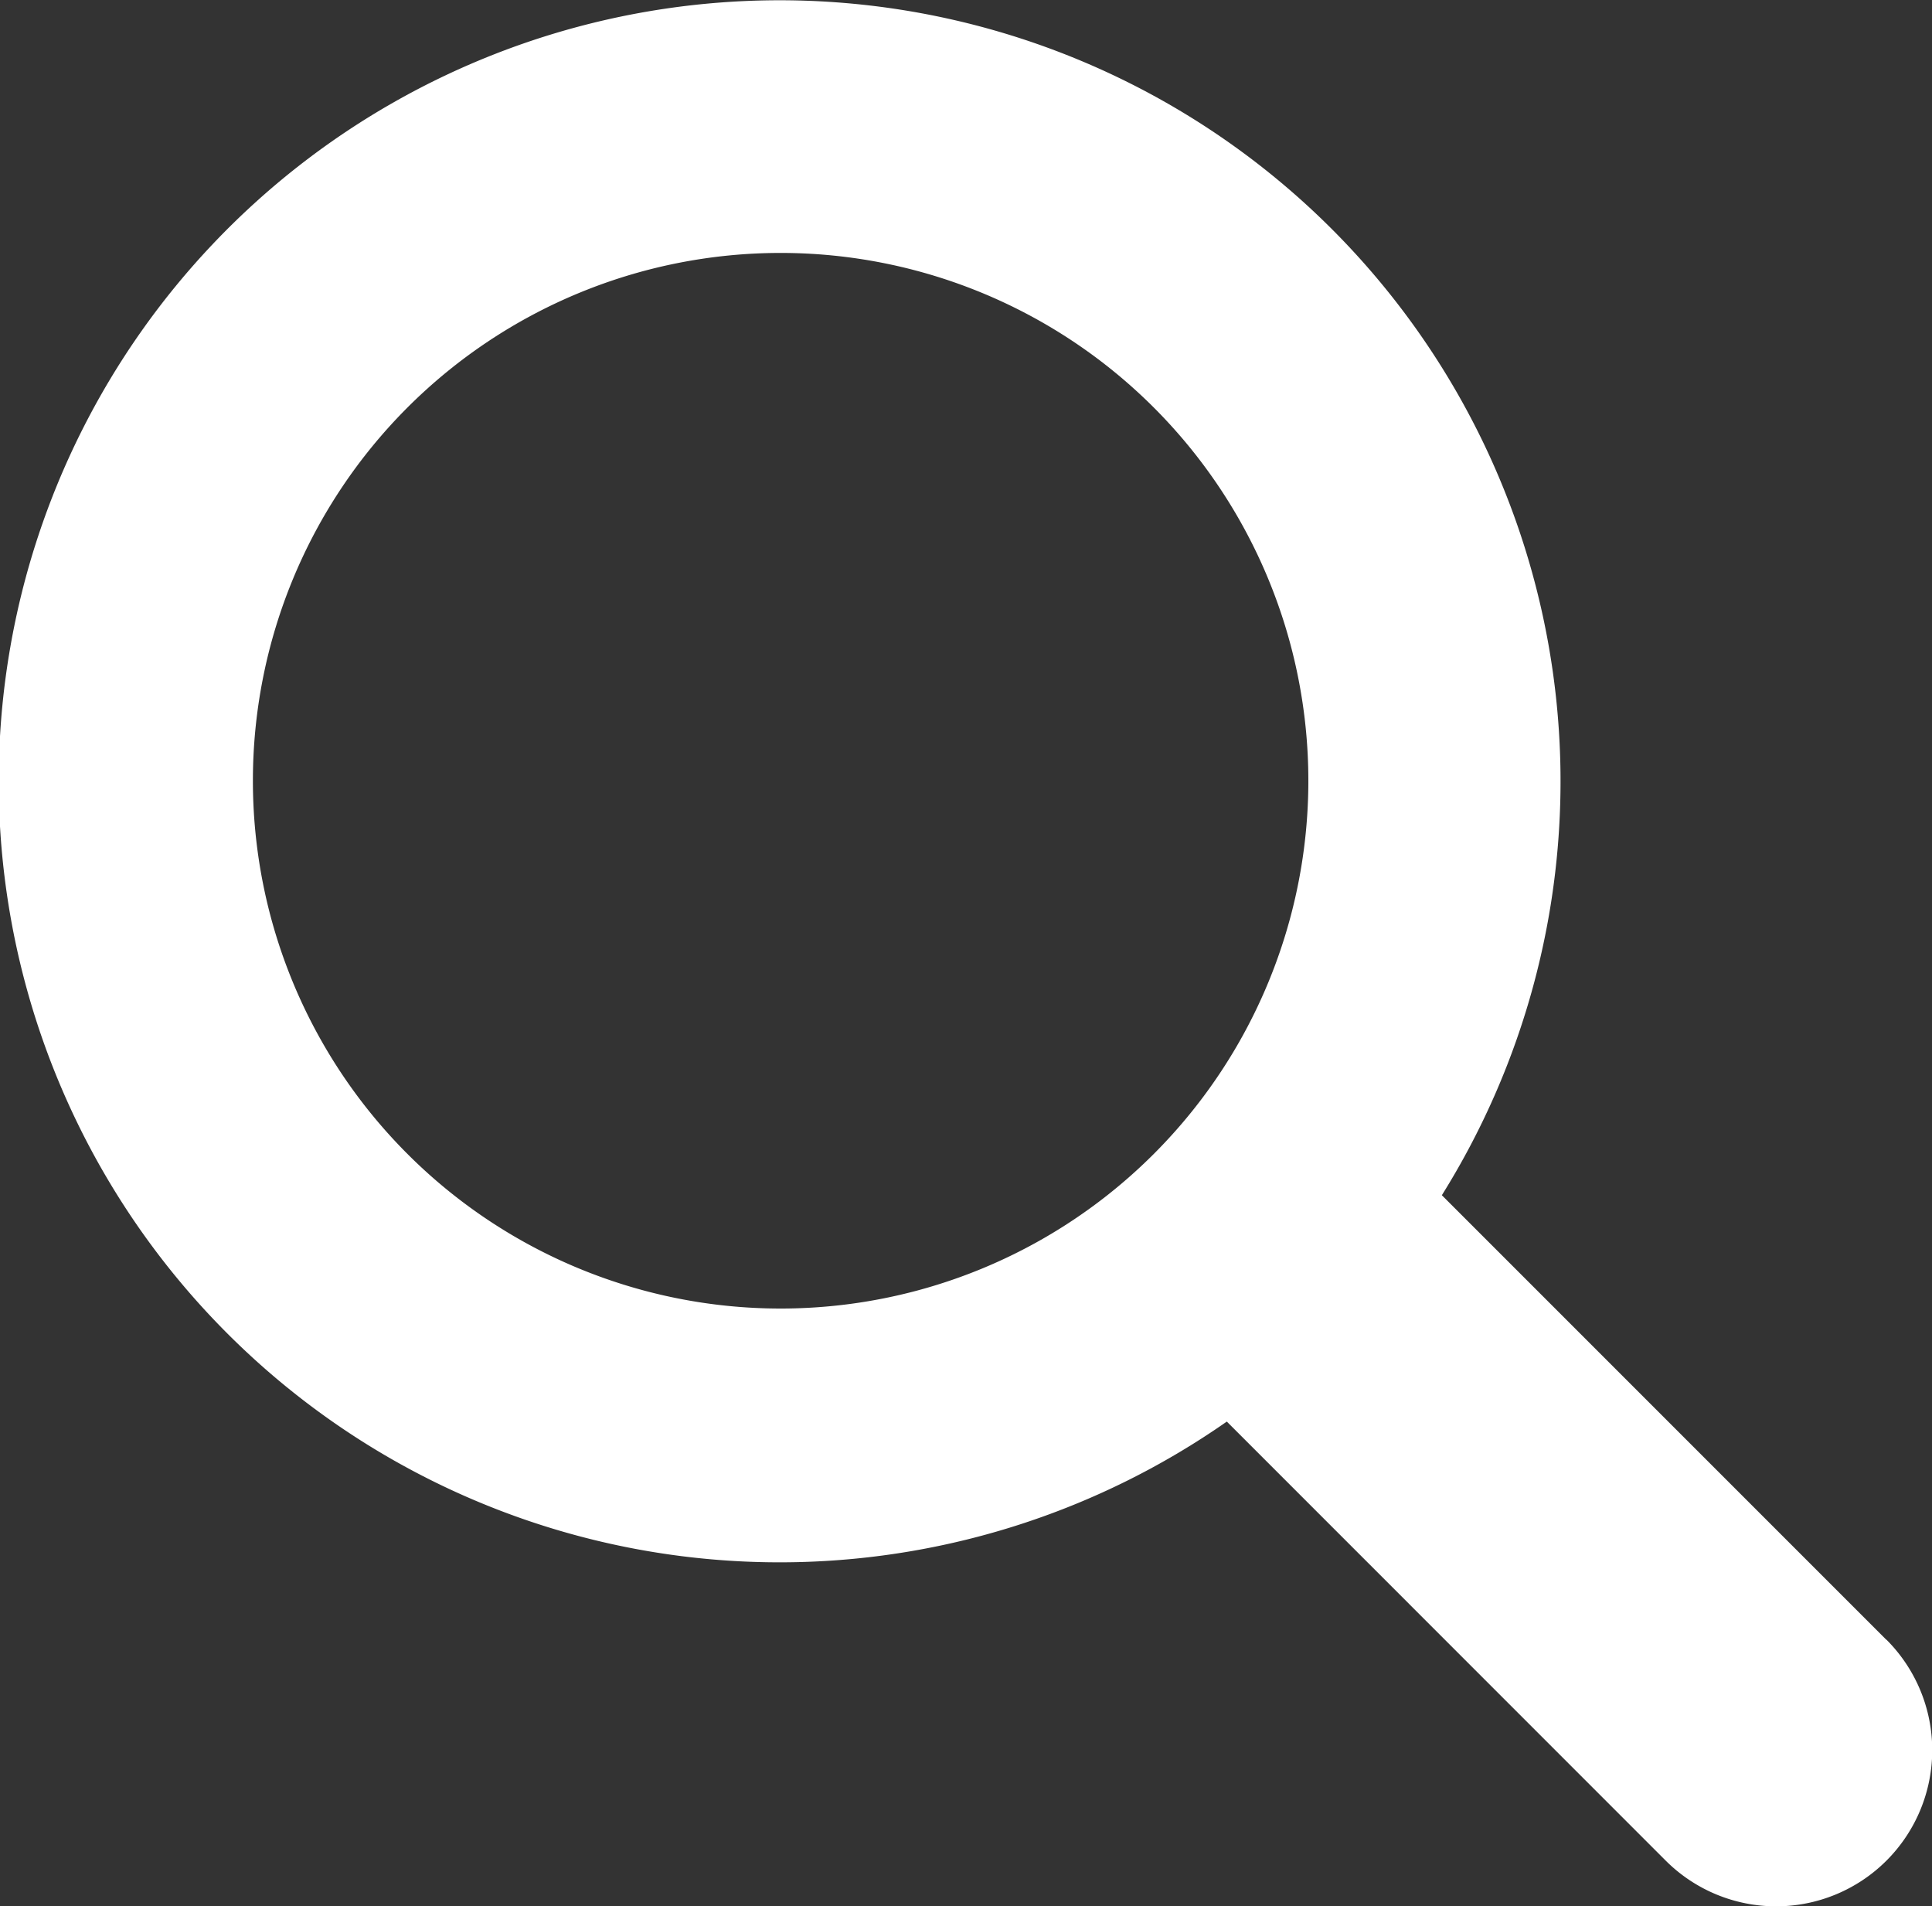 <svg xmlns="http://www.w3.org/2000/svg" width="20" height="19.73" viewBox="0 0 20 19.73">
  <rect x="0" y="0" width="20" height="19.73" fill="#333333" stroke="none"/>
  <g id="_001-magnifying-glass" data-name="001-magnifying-glass" transform="translate(0 -0.802)">
    <path id="Path_49" data-name="Path 49" d="M19.526,17.773l-4.6-4.6A8.084,8.084,0,1,0,12.7,15.516l4.543,4.544a1.616,1.616,0,1,0,2.286-2.286ZM8.081,14.346a5.463,5.463,0,1,1,5.463-5.463A5.463,5.463,0,0,1,8.081,14.346Z" transform="translate(0 0)" fill="#fff"/>
  </g>
</svg>
